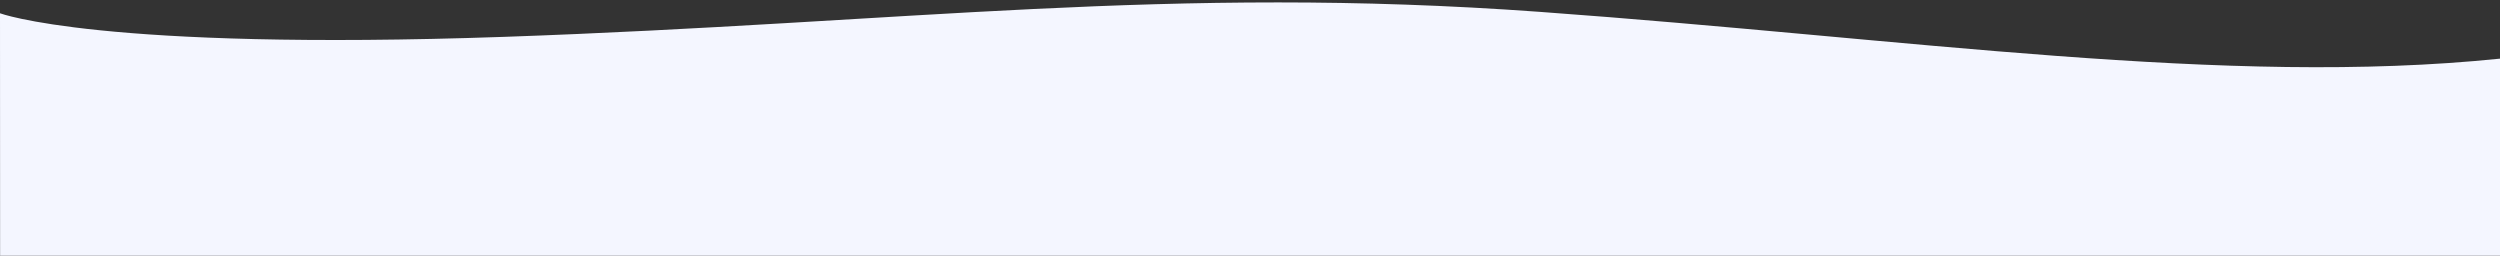 <svg xmlns="http://www.w3.org/2000/svg" xmlns:xlink="http://www.w3.org/1999/xlink" width="1955" height="200" viewBox="0 0 1955 200">
  <rect x="0" y="0" width="1955" height="200" fill="#333333" stroke="none"/>
  <defs>
    <clipPath id="clip-path">
      <rect id="Rectangle_2955" data-name="Rectangle 2955" width="1955" height="200" transform="translate(-15425 9240)" fill="#fff" stroke="#707070" stroke-width="1"/>
    </clipPath>
  </defs>
  <g id="Career-Tier_3" data-name="Career-Tier 3" transform="translate(15425 -9240)" clip-path="url(#clip-path)">
    <path id="Path_12409" data-name="Path 12409" d="M143.841,173s78.451,29.462,394.19,18.437,519.53-40.6,809.863-19.552,536.854,58.64,750.968,36.59c.486,29.836-.357,301.873-.357,636.06,0,0-403.695-55.706-986.524-23.757s-967.856,24.05-967.856,24.05Z" transform="translate(-15568.842 9077.382)" fill="#f4f6ff"/>
  </g>
</svg>
